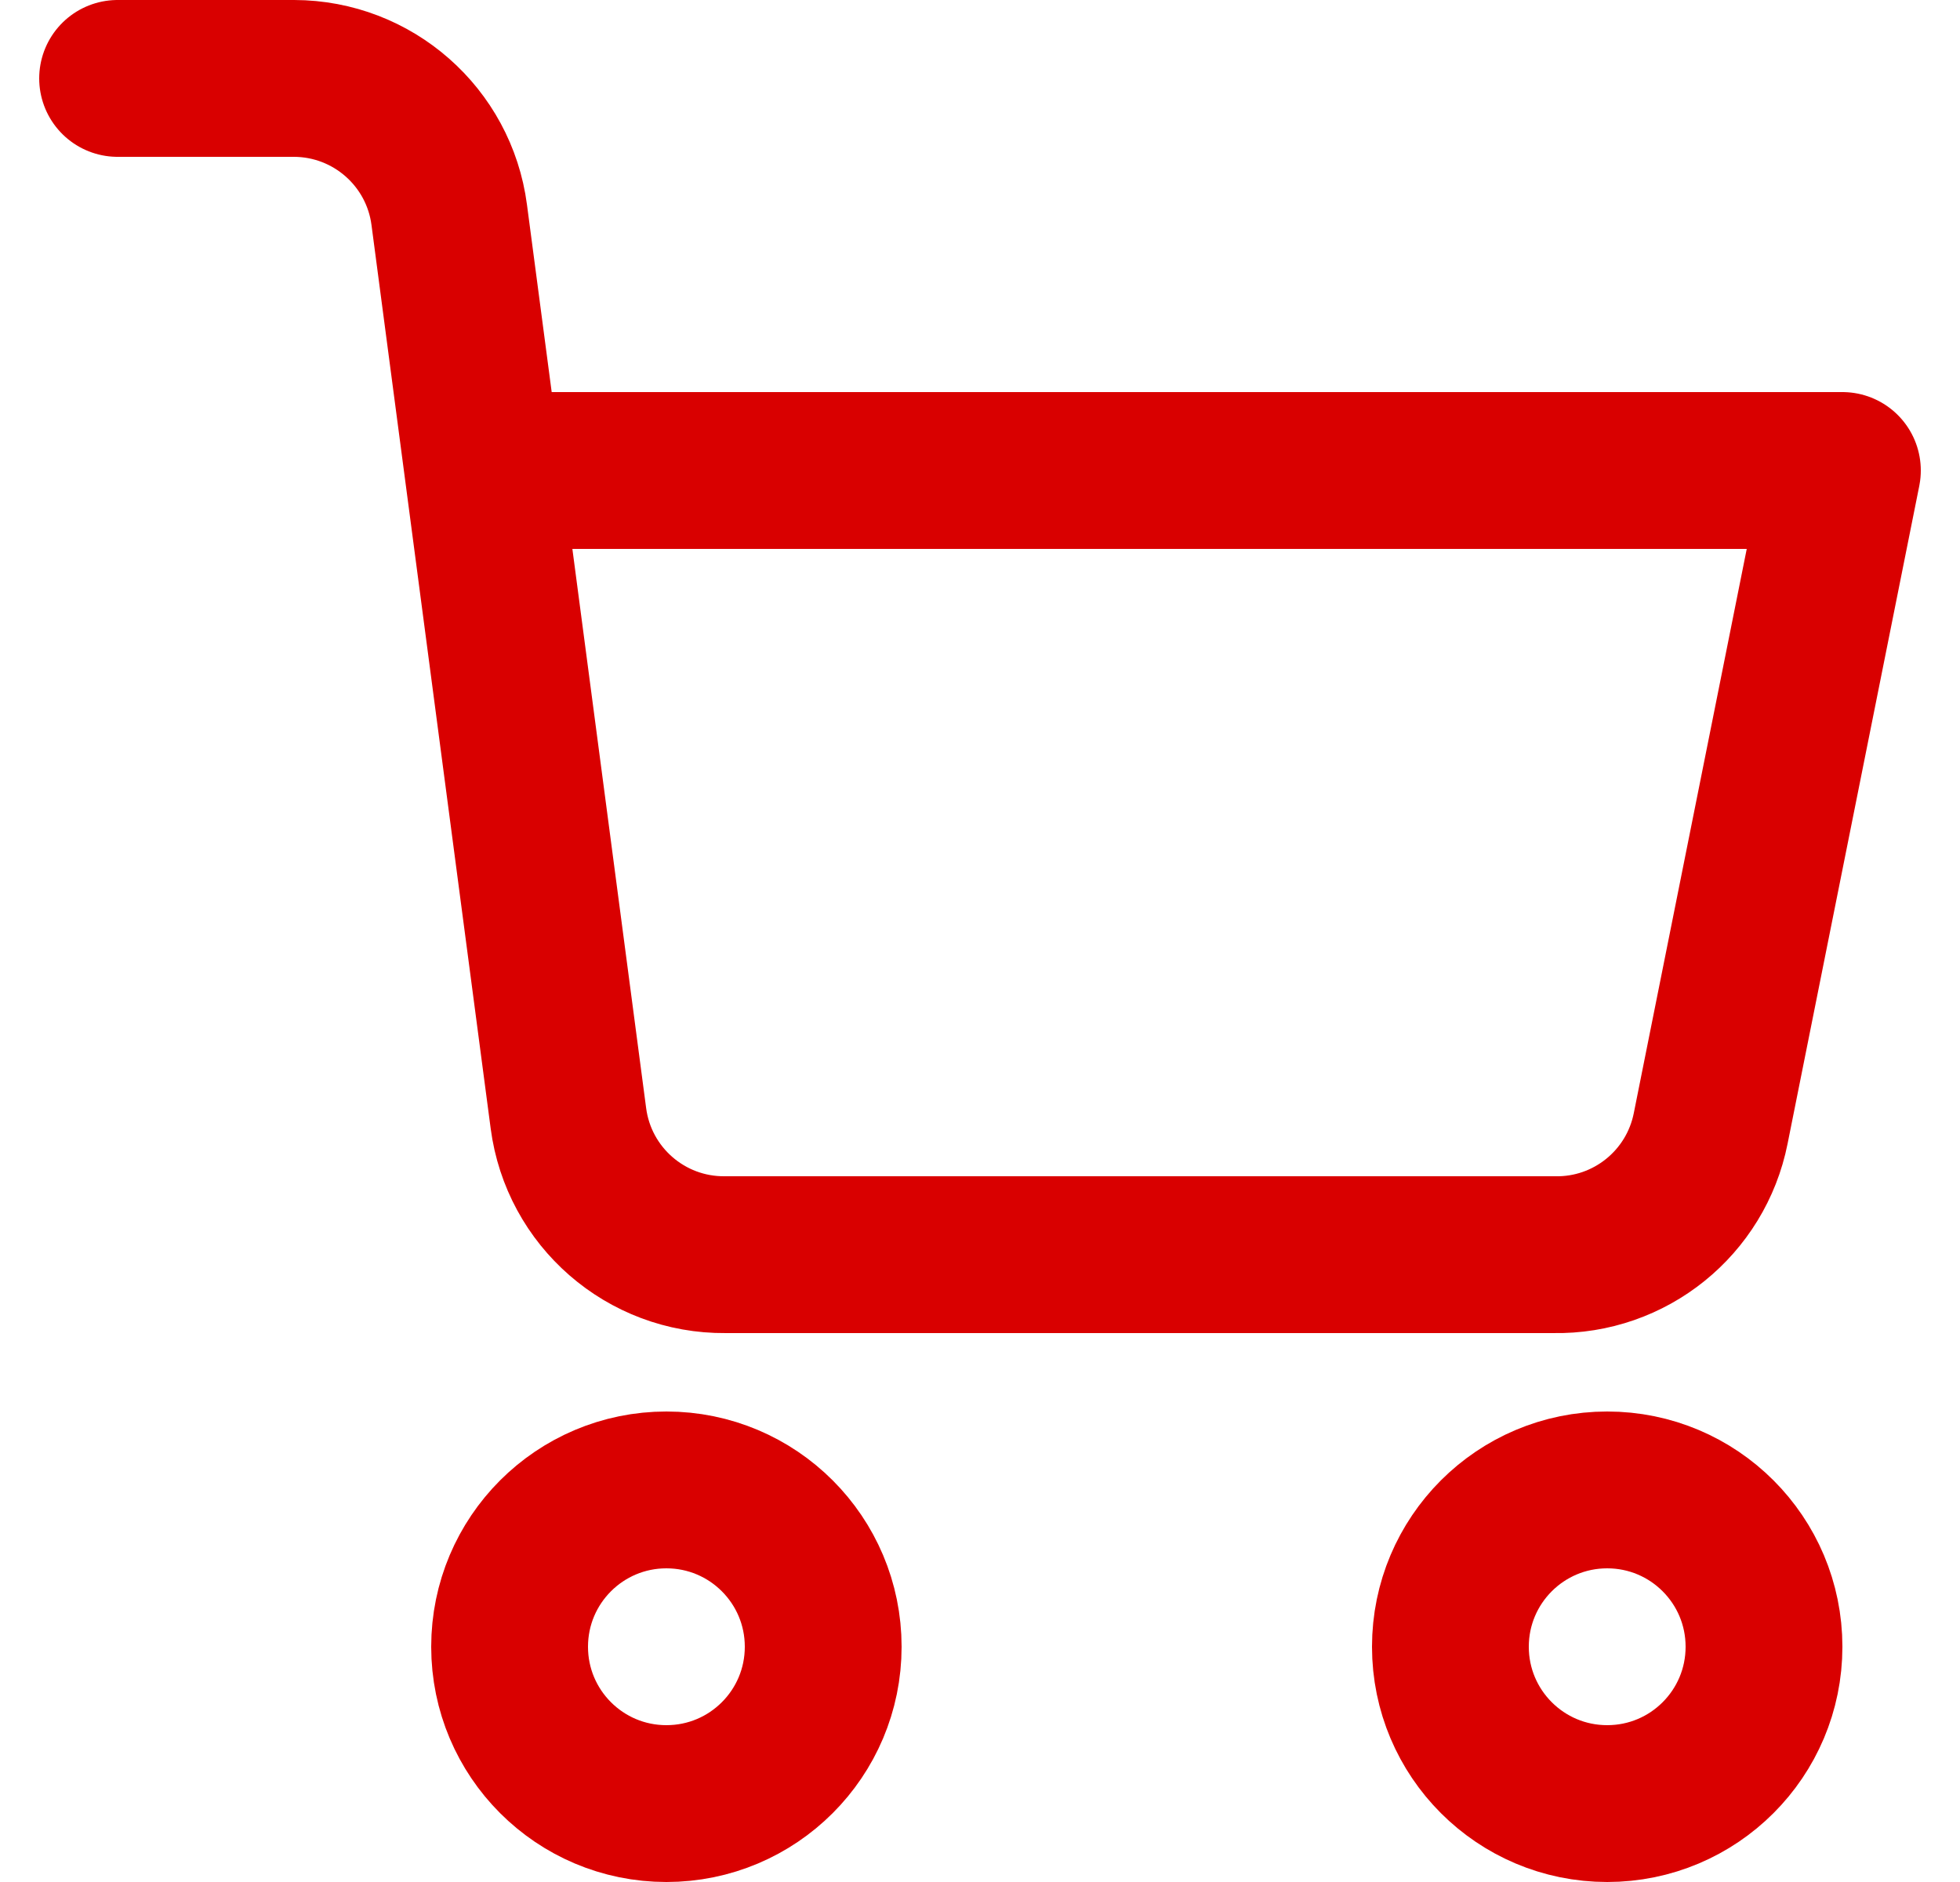 <svg width="25" height="24" viewBox="0 0 25 24" fill="none" xmlns="http://www.w3.org/2000/svg">
<path fill-rule="evenodd" clip-rule="evenodd" d="M8.5 23C9.605 23 10.5 22.105 10.5 21C10.5 19.895 9.605 19 8.5 19C7.395 19 6.5 19.895 6.5 21C6.5 22.105 7.395 23 8.5 23Z" stroke="#D90000" stroke-width="2" stroke-linecap="round" stroke-linejoin="round"/>
<path fill-rule="evenodd" clip-rule="evenodd" d="M20.5 23C21.605 23 22.5 22.105 22.5 21C22.5 19.895 21.605 19 20.5 19C19.395 19 18.5 19.895 18.5 21C18.5 22.105 19.395 23 20.5 23Z" stroke="#D90000" stroke-width="2" stroke-linecap="round" stroke-linejoin="round"/>
<path d="M6.17 6H23.5L21.82 14.39C21.631 15.34 20.789 16.019 19.82 16H9.25C8.239 16.009 7.381 15.262 7.25 14.26L5.73 2.74C5.6 1.746 4.753 1.002 3.75 1H1.5" stroke="#D90000" stroke-width="2" stroke-linecap="round" stroke-linejoin="round"/>
</svg>
